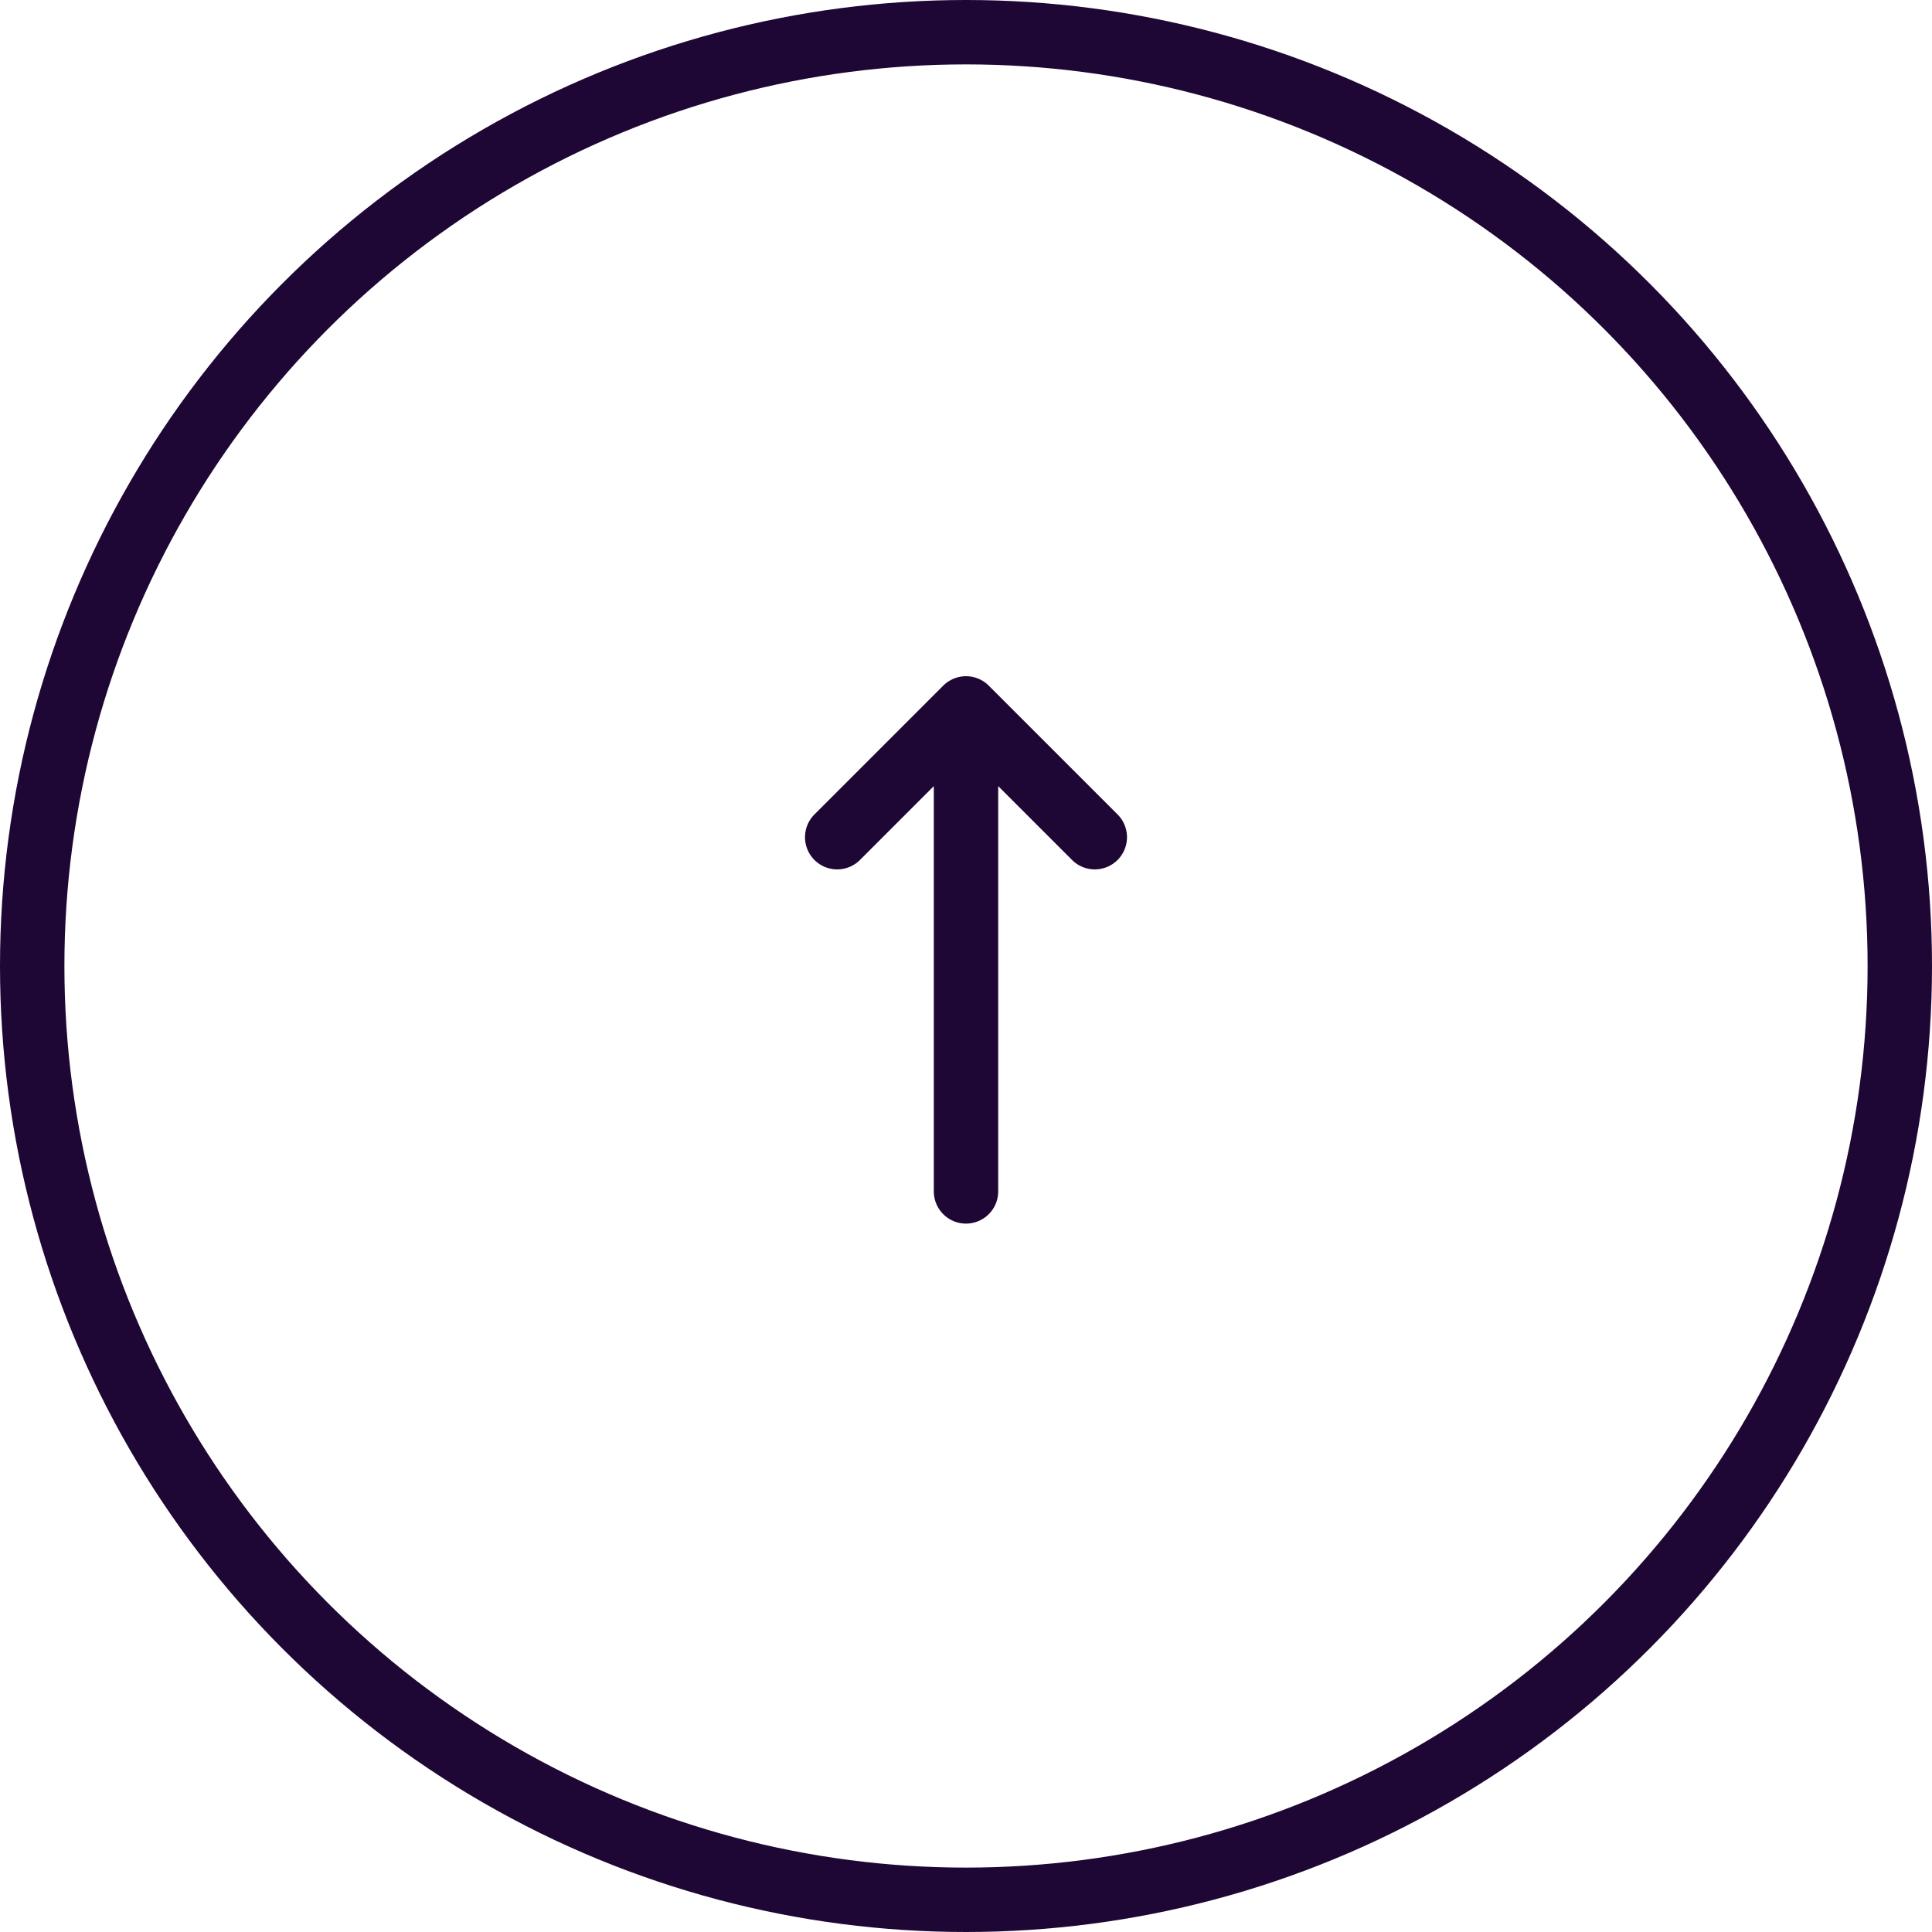 <svg width="60" height="60" viewBox="0 0 60 60" fill="none" xmlns="http://www.w3.org/2000/svg">
<circle cx="30" cy="30" r="29" stroke="#1E0734" stroke-width="2"/>
<path d="M30 37L30 22M30 22L26 26M30 22L34 26" stroke="#1E0734" stroke-width="2" stroke-linecap="round" stroke-linejoin="round"/>
</svg>

